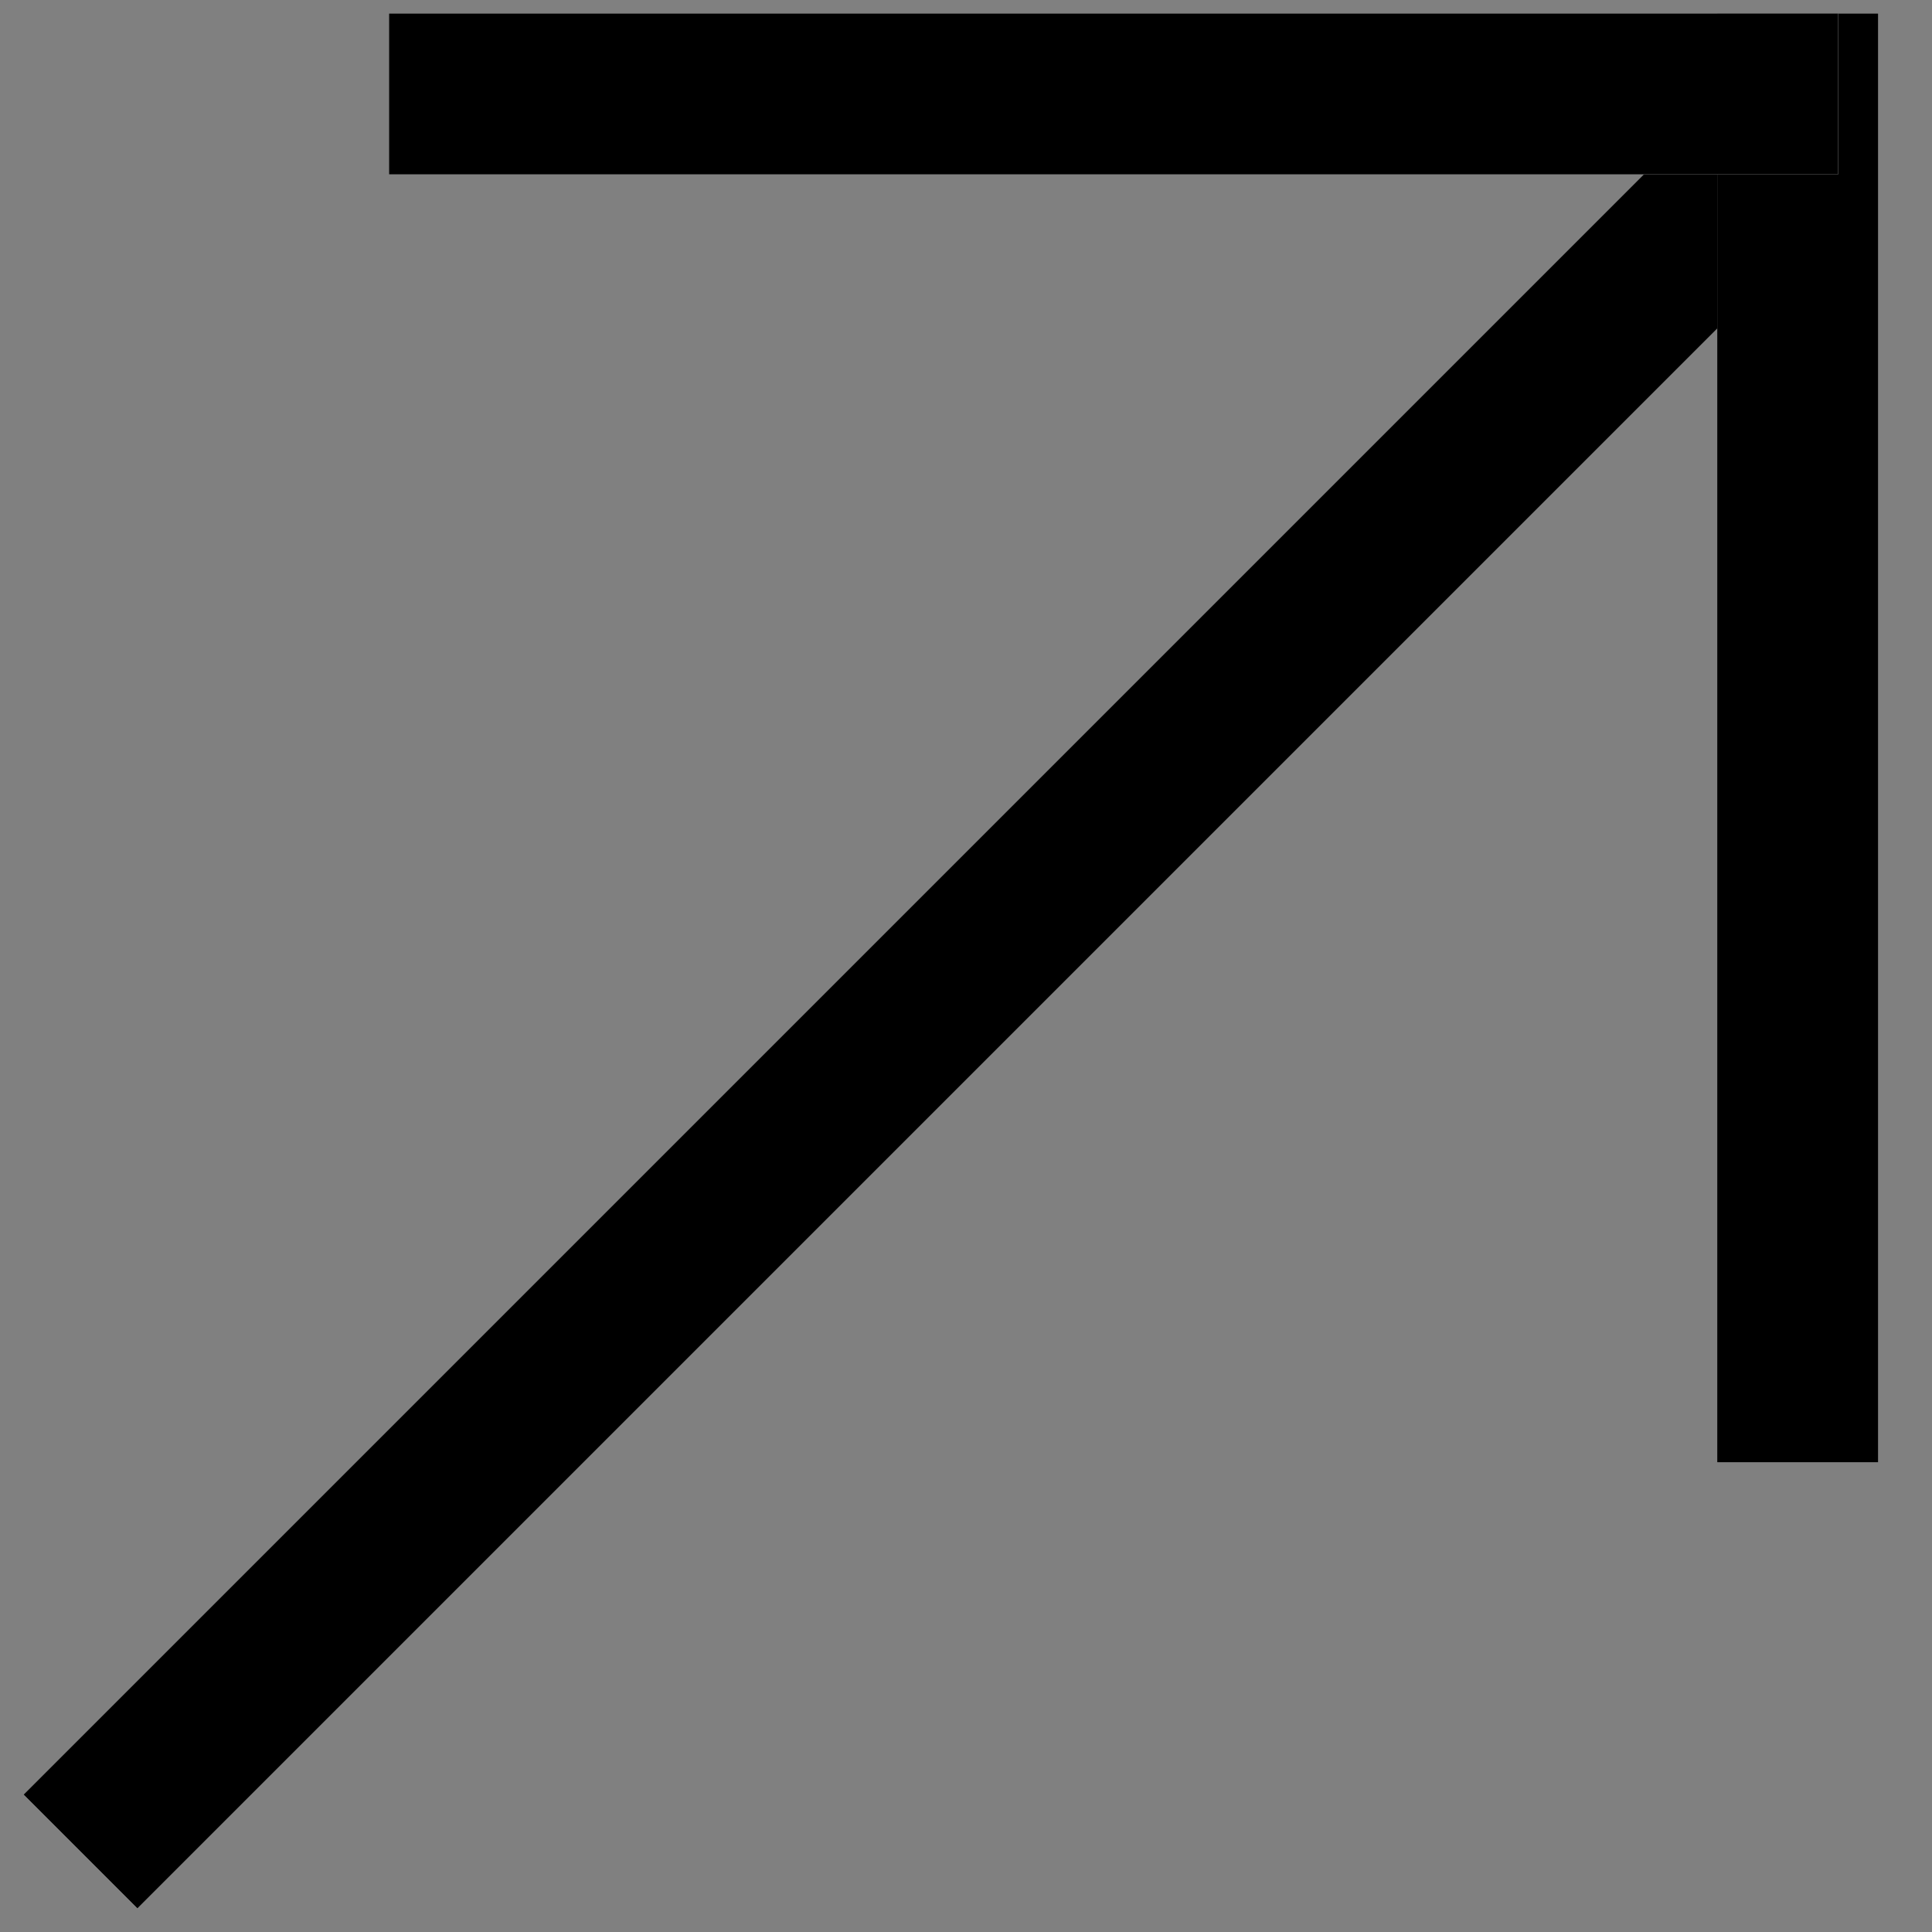 <?xml version="1.0" encoding="UTF-8"?> <svg xmlns="http://www.w3.org/2000/svg" width="24" height="24" viewBox="0 0 24 24" fill="none"><rect x="0" y="0" width="24" height="24" fill="#808080" stroke="none"/><path d="M1 23C1.669 22.331 15.421 8.579 22.213 1.787" stroke="white" stroke-width="2"></path><path d="M1 23C1.669 22.331 15.421 8.579 22.213 1.787" stroke="black" stroke-width="2"></path><path d="M22.332 0.167V18.166" stroke="white" stroke-width="2"></path><path d="M22.332 0.167V18.166" stroke="black" stroke-width="2"></path><path d="M22.832 1.167L4.832 1.167" stroke="white" stroke-width="2"></path><path d="M22.832 1.167L4.832 1.167" stroke="black" stroke-width="2"></path></svg> 